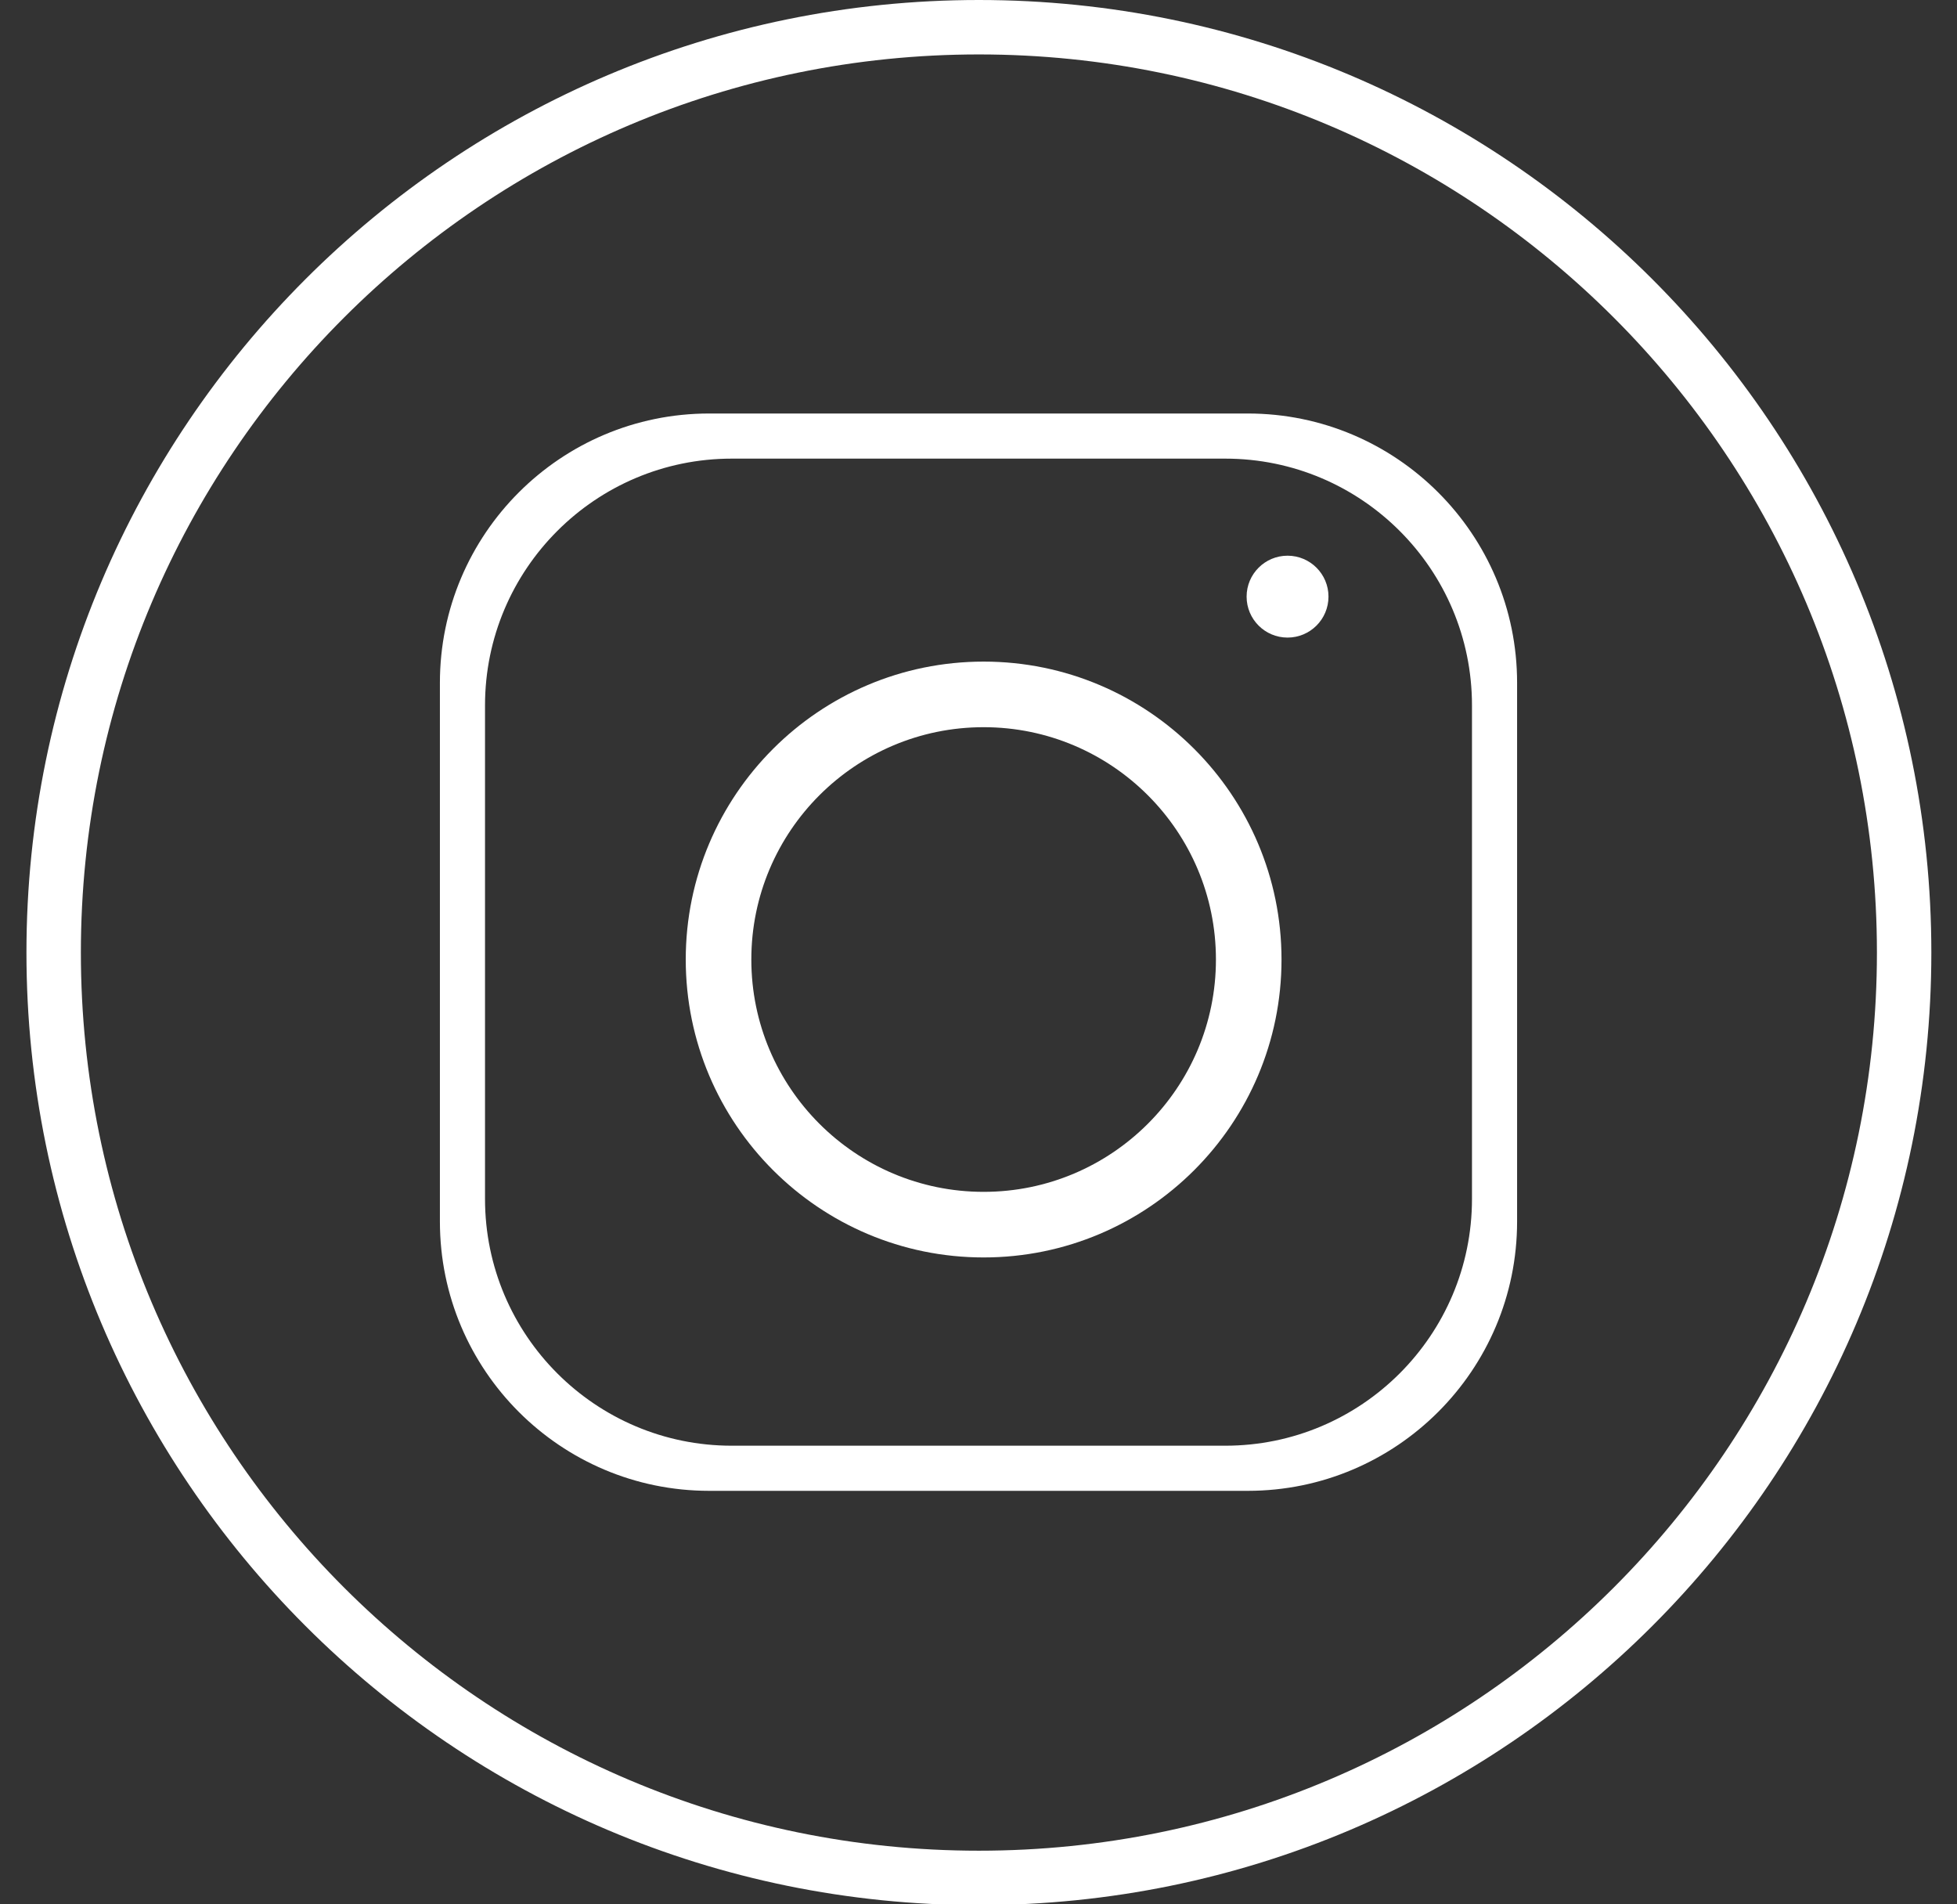 <?xml version="1.0" encoding="UTF-8" standalone="no"?>
<!DOCTYPE svg PUBLIC "-//W3C//DTD SVG 1.1//EN" "http://www.w3.org/Graphics/SVG/1.1/DTD/svg11.dtd">
<svg width="100%" height="100%" viewBox="0 0 37 36" version="1.1" xmlns="http://www.w3.org/2000/svg" xmlns:xlink="http://www.w3.org/1999/xlink" xml:space="preserve" xmlns:serif="http://www.serif.com/" style="fill-rule:evenodd;clip-rule:evenodd;stroke-linejoin:round;stroke-miterlimit:1.414;">
    <rect x="0" y="0" width="37" height="36" fill="#333333" stroke="none"/>
    <g transform="matrix(1.029,0,0,1.029,-0.529,3.55271e-15)">
        <path d="M18.5,0C28.159,0 36,7.841 36,17.5C36,27.159 28.159,35 18.5,35C8.841,35 1,27.159 1,17.5C1,7.841 8.841,0 18.5,0ZM18.5,1C27.607,1 35,8.393 35,17.5C35,26.607 27.607,34 18.5,34C9.393,34 2,26.607 2,17.5C2,8.393 9.393,1 18.5,1Z" style="fill:white;"/>
    </g>
    <path d="M23.592,7.817C26.402,7.817 28.683,10.098 28.683,12.908L28.683,23.092C28.683,25.902 26.402,28.183 23.592,28.183L13.408,28.183C10.598,28.183 8.317,25.902 8.317,23.092L8.317,12.908C8.317,10.098 10.598,7.817 13.408,7.817L23.592,7.817ZM23.165,8.67L13.835,8.67C11.26,8.67 9.17,10.76 9.17,13.335L9.17,22.665C9.17,25.24 11.26,27.33 13.835,27.33L23.165,27.33C25.74,27.33 27.83,25.24 27.83,22.665L27.83,13.335C27.83,10.76 25.74,8.67 23.165,8.67Z" style="fill:white;"/>
    <path d="M18.597,12.507C21.705,12.507 24.229,15.031 24.229,18.139C24.229,21.248 21.705,23.771 18.597,23.771C15.488,23.771 12.965,21.248 12.965,18.139C12.965,15.031 15.488,12.507 18.597,12.507ZM18.597,13.747C21.021,13.747 22.989,15.715 22.989,18.139C22.989,20.563 21.021,22.531 18.597,22.531C16.173,22.531 14.205,20.563 14.205,18.139C14.205,15.715 16.173,13.747 18.597,13.747Z" style="fill:white;"/>
    <g transform="matrix(1,0,0,1,0.182,-0.546)">
        <circle cx="24.161" cy="11.825" r="0.774" style="fill:white;"/>
    </g>
</svg>
